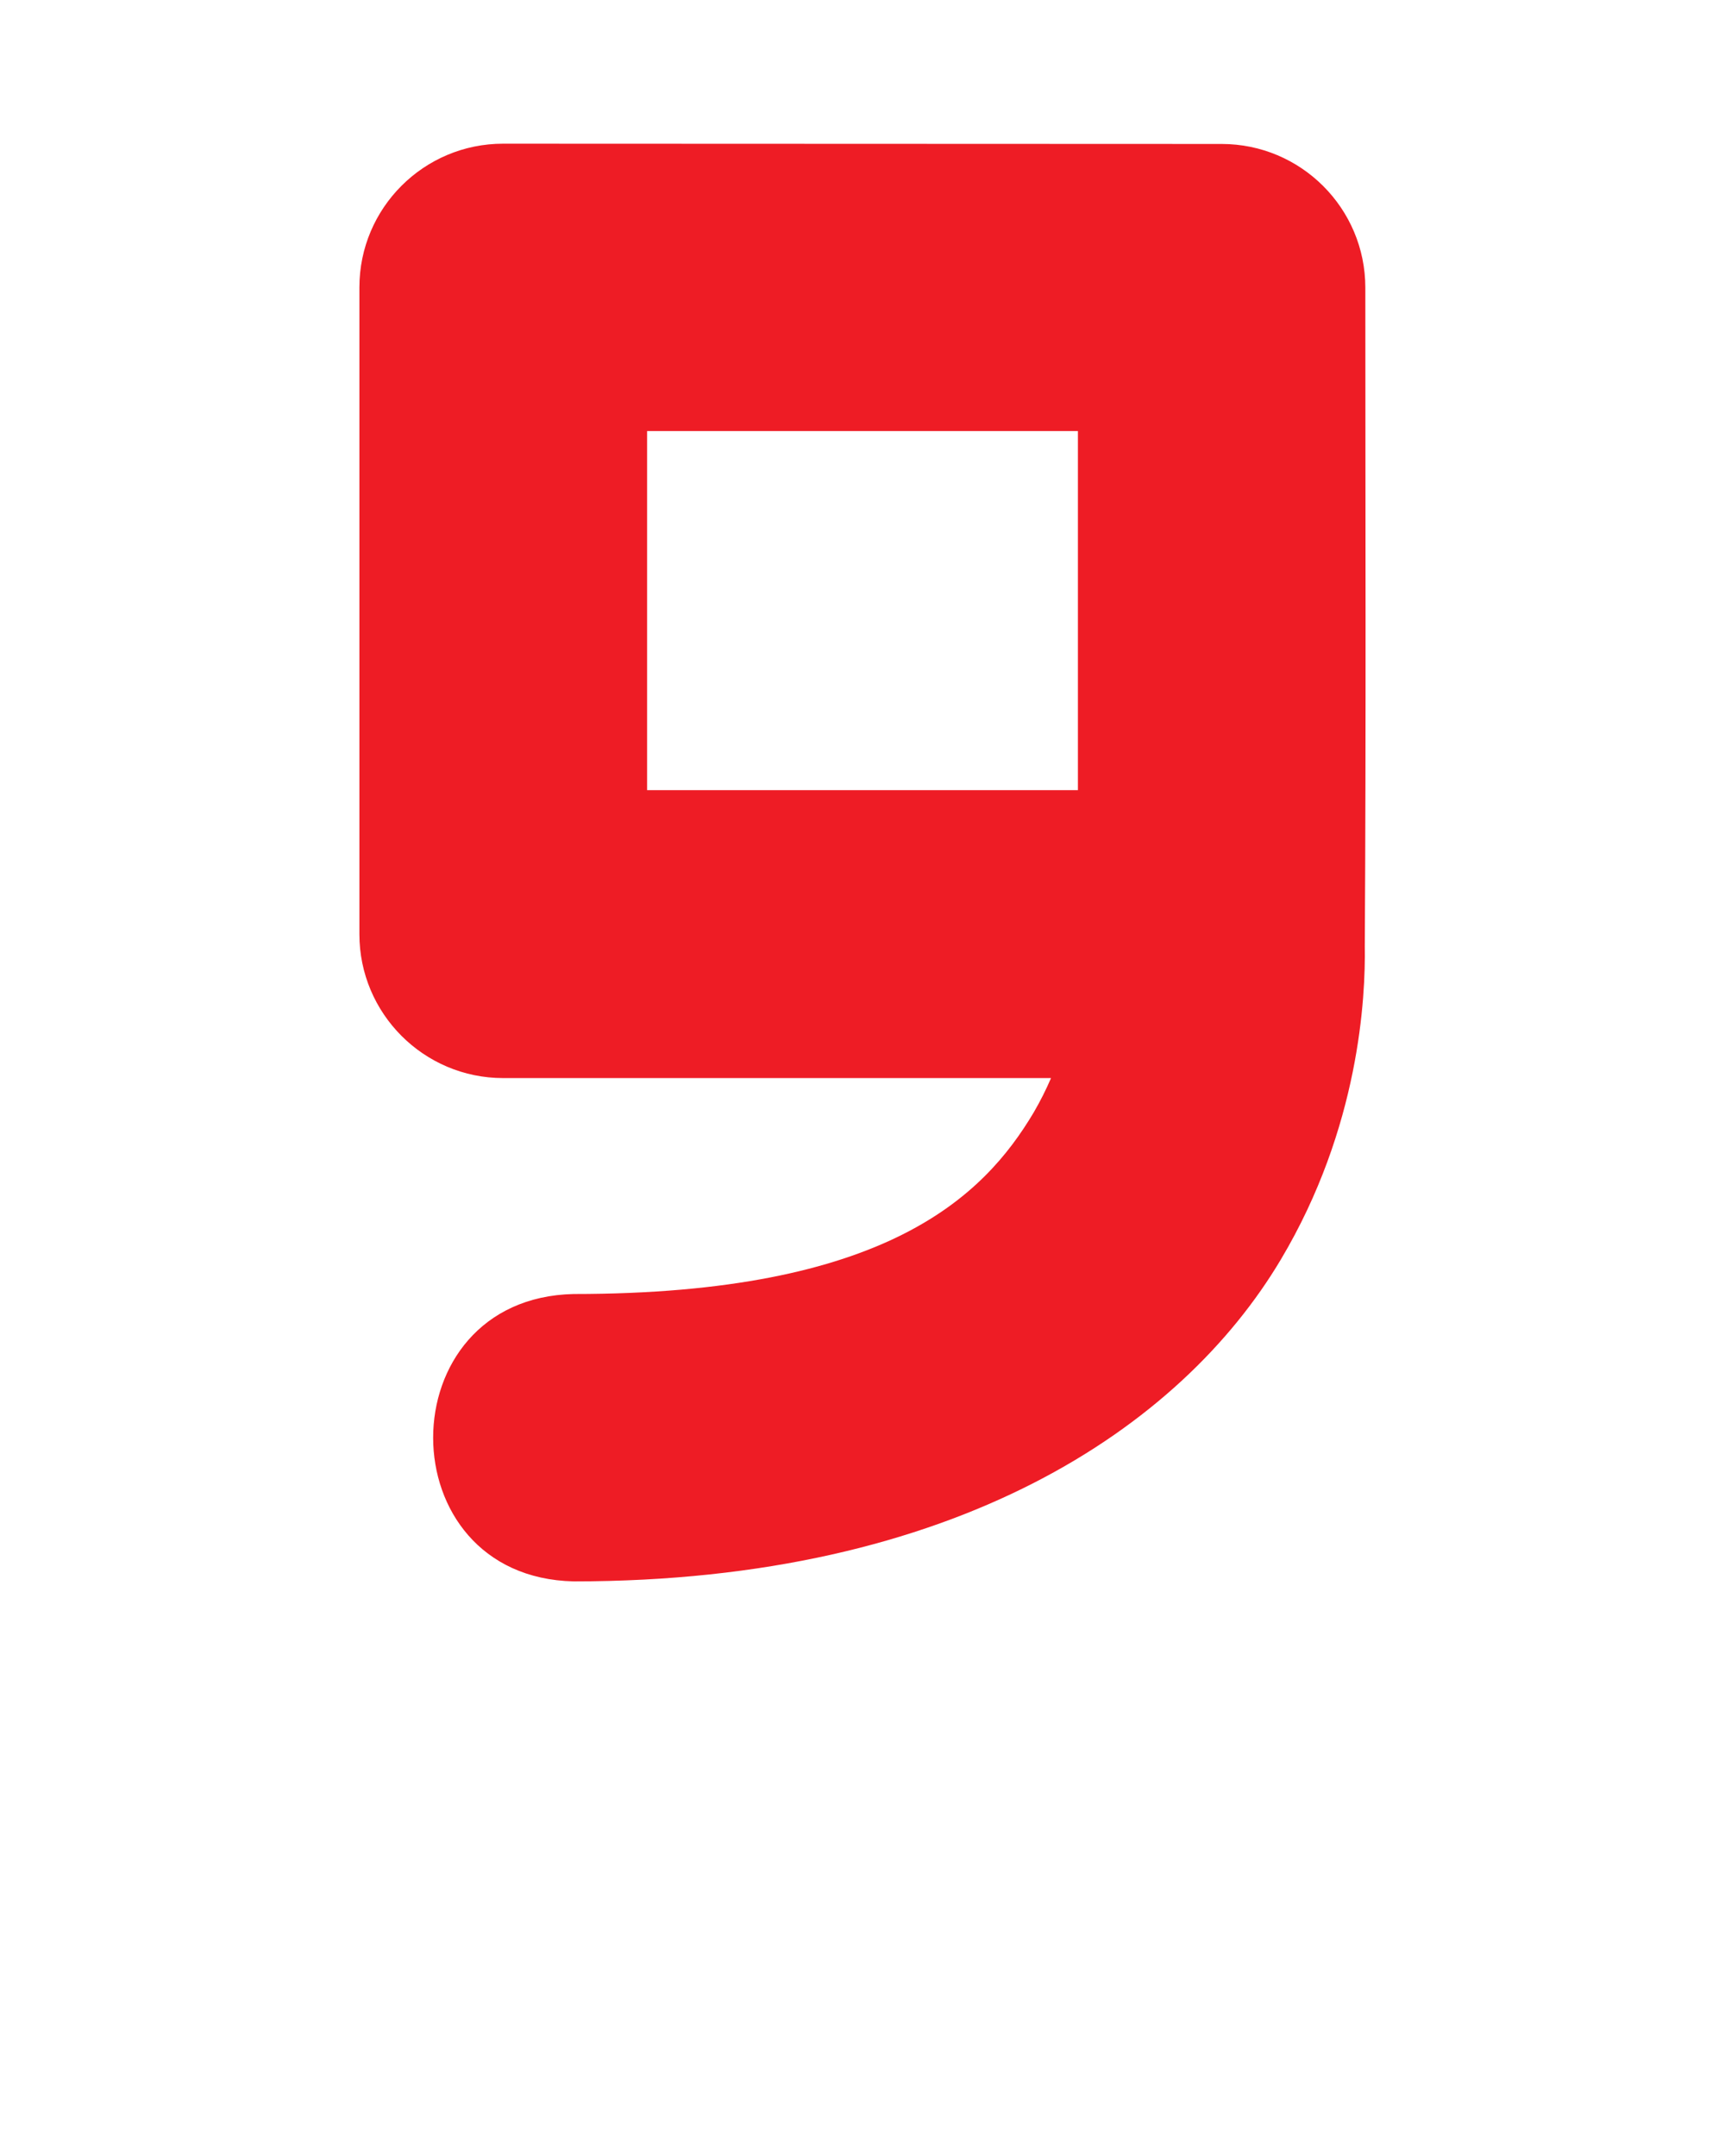 <svg xmlns:dc="http://purl.org/dc/elements/1.1/" xmlns:cc="http://creativecommons.org/ns#" xmlns:rdf="http://www.w3.org/1999/02/22-rdf-syntax-ns#" xmlns:svg="http://www.w3.org/2000/svg" xmlns="http://www.w3.org/2000/svg" xmlns:sodipodi="http://sodipodi.sourceforge.net/DTD/sodipodi-0.dtd" xmlns:inkscape="http://www.inkscape.org/namespaces/inkscape" viewBox="0 0 6.35 7.938" version="1.1" x="0px" y="0px" fill="#ee1c25"><g transform="translate(0,-290.65)"><path style="font-style:normal;font-variant:normal;font-weight:normal;font-stretch:normal;font-size:medium;line-height:normal;font-family:sans-serif;font-variant-ligatures:normal;font-variant-position:normal;font-variant-caps:normal;font-variant-numeric:normal;font-variant-alternates:normal;font-feature-settings:normal;text-indent:0;text-align:start;text-decoration:none;text-decoration-line:none;text-decoration-style:solid;text-decoration-letter-spacing:normal;word-spacing:normal;text-transform:none;writing-mode:lr-tb;direction:ltr;text-orientation:mixed;dominant-baseline:auto;baseline-shift:baseline;text-anchor:start;white-space:normal;shape-padding:0;clip-rule:nonzero;display:inline;overflow:visible;visibility:visible;opacity:1;isolation:auto;mix-blend-mode:normal;color-interpolation:sRGB;color-interpolation-filters:linearRGB;solid-solid-opacity:1;vector-effect:none;;fill-opacity:1;fill-rule:nonzero;stroke:none;stroke-width:1.058;stroke-linecap:round;stroke-linejoin:round;stroke-miterlimit:4;stroke-dasharray:none;stroke-dashoffset:0;stroke-opacity:1;paint-order:normal;color-rendering:auto;image-rendering:auto;shape-rendering:auto;text-rendering:auto;enable-background:accumulate" d="m 1.852,291.179 c -0.292,3e-5 -0.529,0.237 -0.529,0.529 v 2.381 c -2.564e-4,0.292 0.237,0.53 0.529,0.53 h 2.017 c -0.018,0.042 -0.039,0.084 -0.064,0.127 -0.184,0.309 -0.544,0.668 -1.693,0.668 -0.69,0.015 -0.69,1.043 0,1.058 1.405,0 2.236,-0.568 2.603,-1.185 0.29,-0.487 0.312,-0.967 0.309,-1.154 0.005,-0.804 0.002,-1.617 0.002,-2.424 -2.94e-5,-0.292 -0.237,-0.529 -0.529,-0.529 z M 2.382,292.237 h 1.586 v 1.322 H 2.382 Z"/></g></svg>